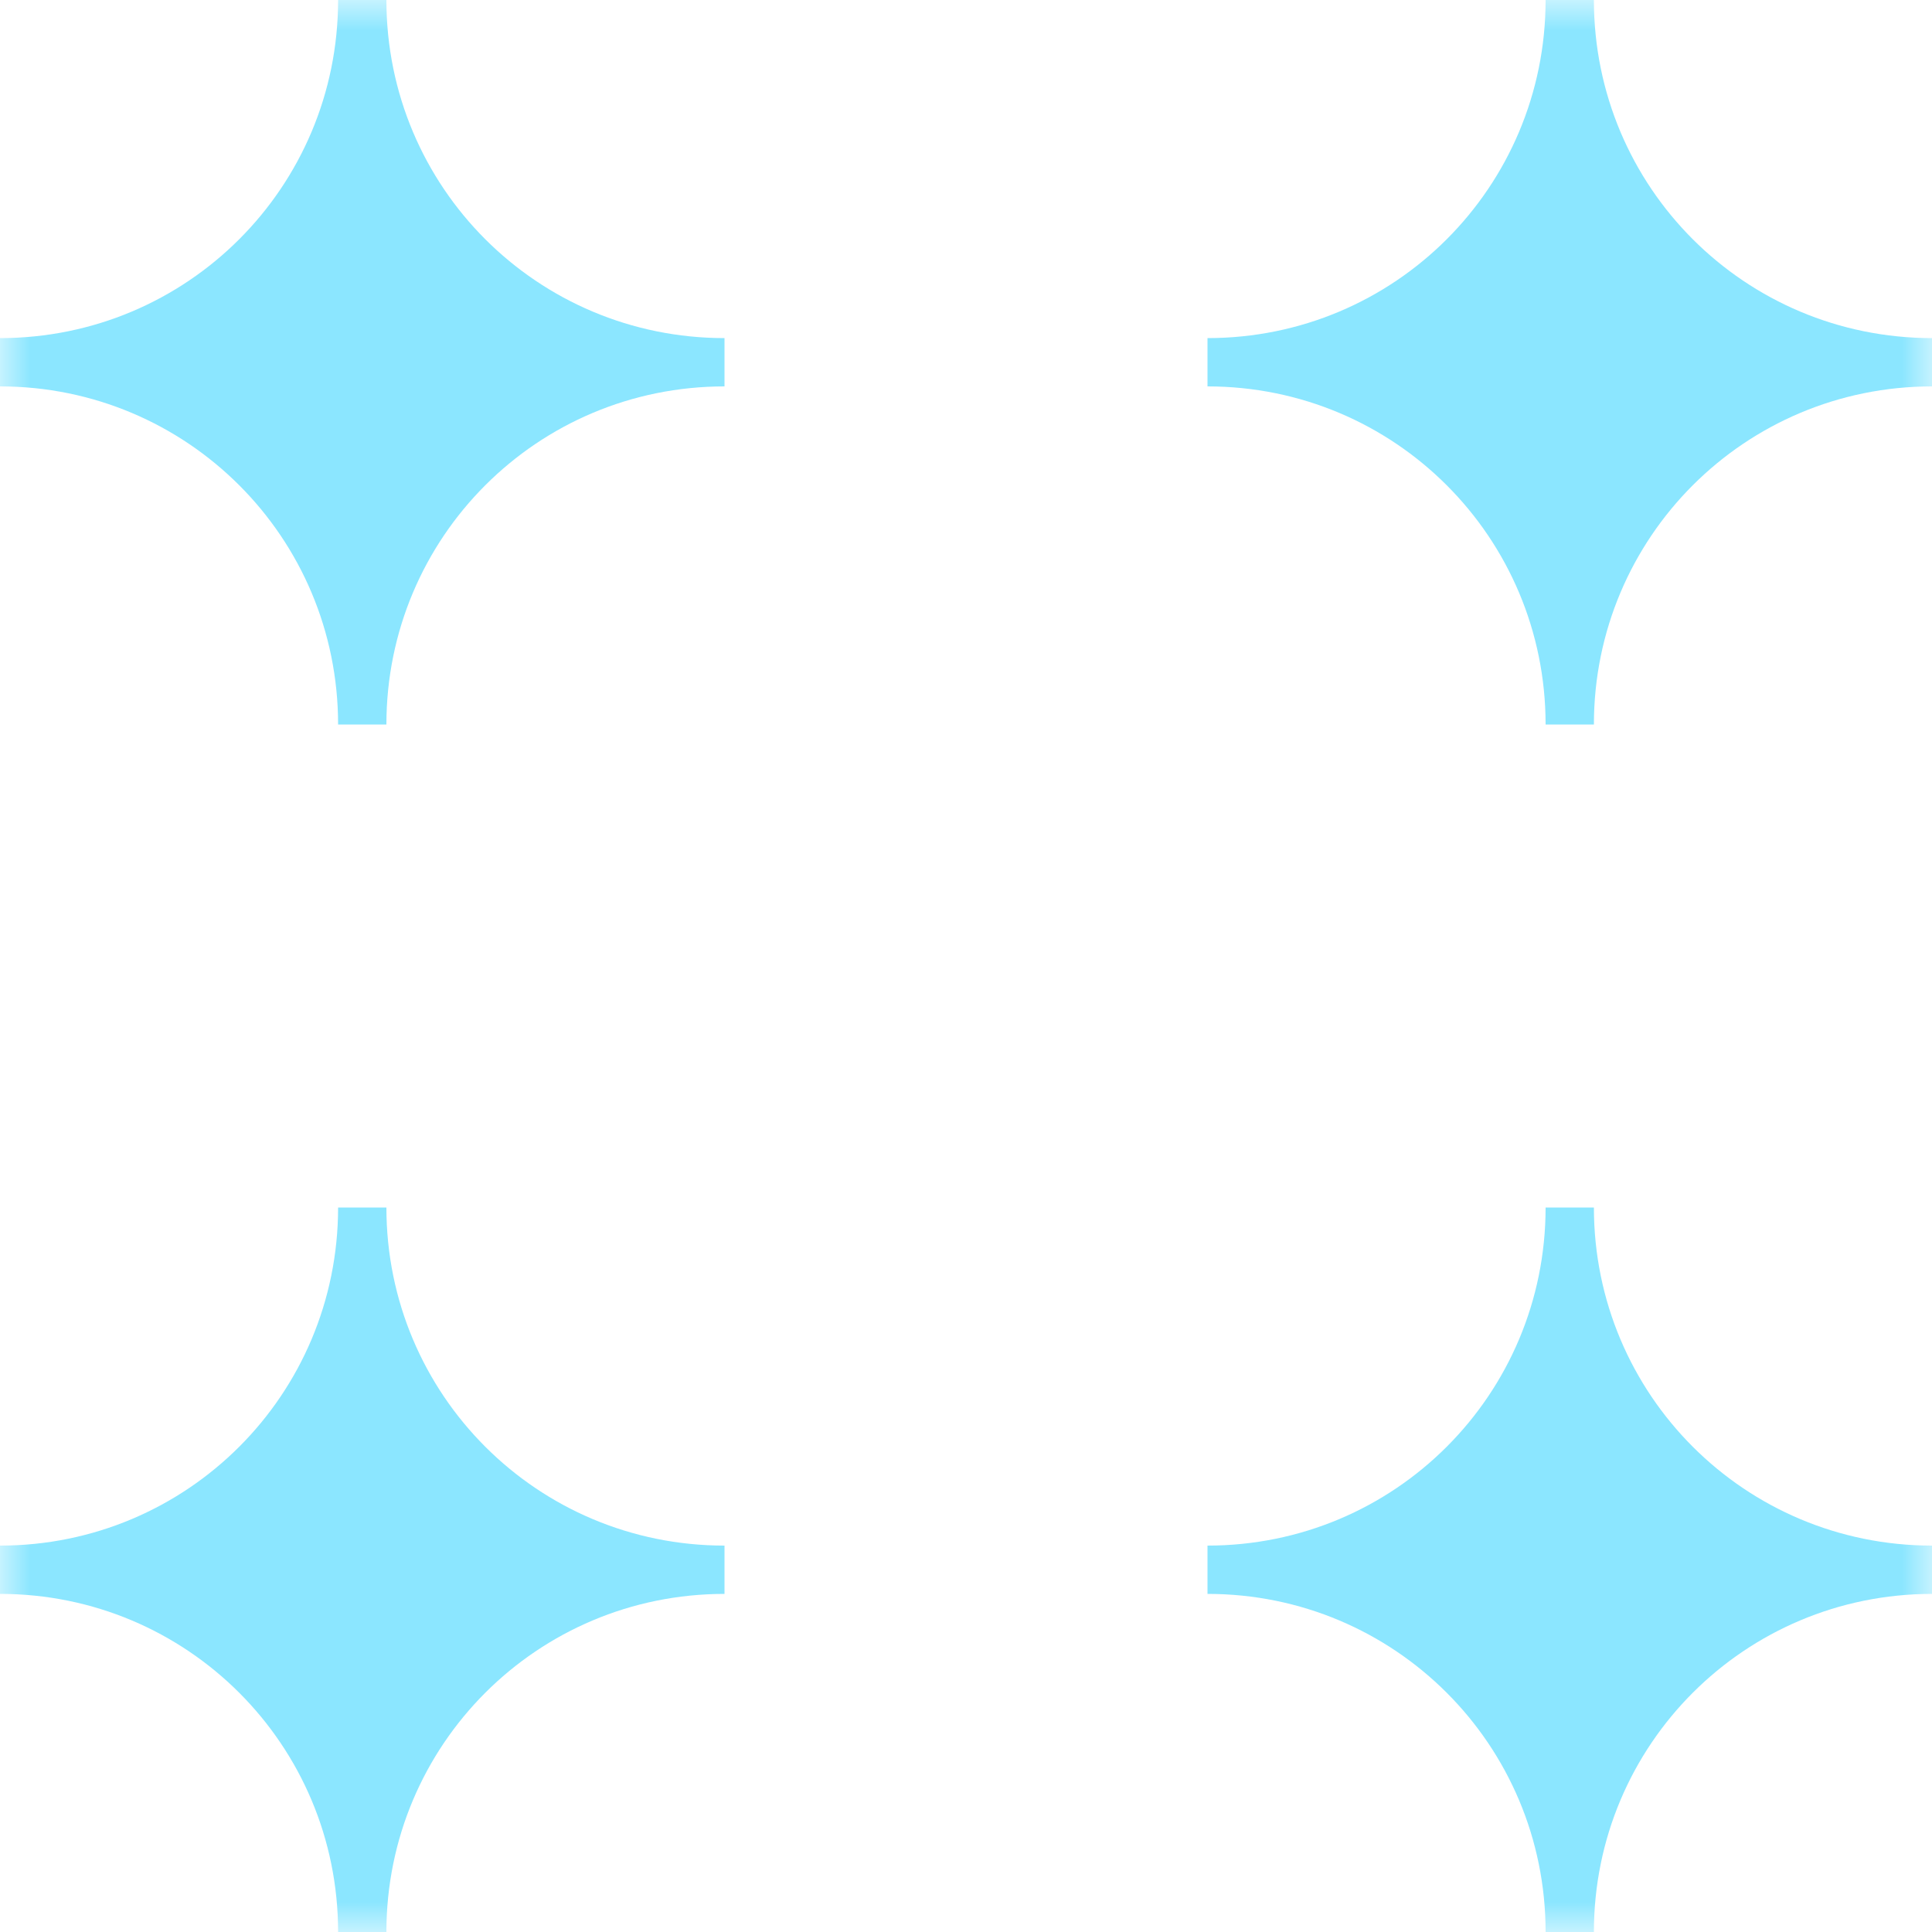 <svg width="32" height="32" viewBox="0 0 32 32" fill="none" xmlns="http://www.w3.org/2000/svg">
<g clip-path="url(#clip0_2_128)">
<mask id="mask0_2_128" style="mask-type:luminance" maskUnits="userSpaceOnUse" x="0" y="0" width="32" height="32">
<path d="M32 0H0V32H32V0Z" fill="white"/>
</mask>
<g mask="url(#mask0_2_128)">
<path d="M32 25.6C28.9 25.6 26.4 23.1 26.4 20H25.6C25.6 23.1 23.1 25.6 20 25.6V26.4C23.1 26.4 25.6 28.9 25.6 32H26.4C26.4 28.9 28.9 26.4 32 26.4V25.6Z" fill="#8BE6FF"/>
<path d="M12 25.6C8.9 25.6 6.4 23.1 6.4 20H5.6C5.6 23.1 3.1 25.6 0 25.6V26.4C3.1 26.4 5.6 28.9 5.6 32H6.4C6.4 28.9 8.9 26.4 12 26.4V25.6Z" fill="#8BE6FF"/>
<path d="M26.4 12C26.4 8.9 28.9 6.4 32 6.4V5.6C28.9 5.6 26.4 3.1 26.4 0H25.6C25.6 3.1 23.1 5.6 20 5.6V6.4C23.1 6.4 25.6 8.9 25.6 12H26.4Z" fill="#8BE6FF"/>
<path d="M6.4 12C6.4 8.9 8.9 6.4 12 6.4V5.6C8.9 5.6 6.4 3.1 6.4 0H5.6C5.6 3.1 3.1 5.6 0 5.6V6.4C3.1 6.4 5.6 8.9 5.6 12H6.4Z" fill="#8BE6FF"/>
</g>
</g>
<defs>
<clipPath id="clip0_2_128">
<rect width="32" height="32" fill="white"/>
</clipPath>
</defs>
</svg>
